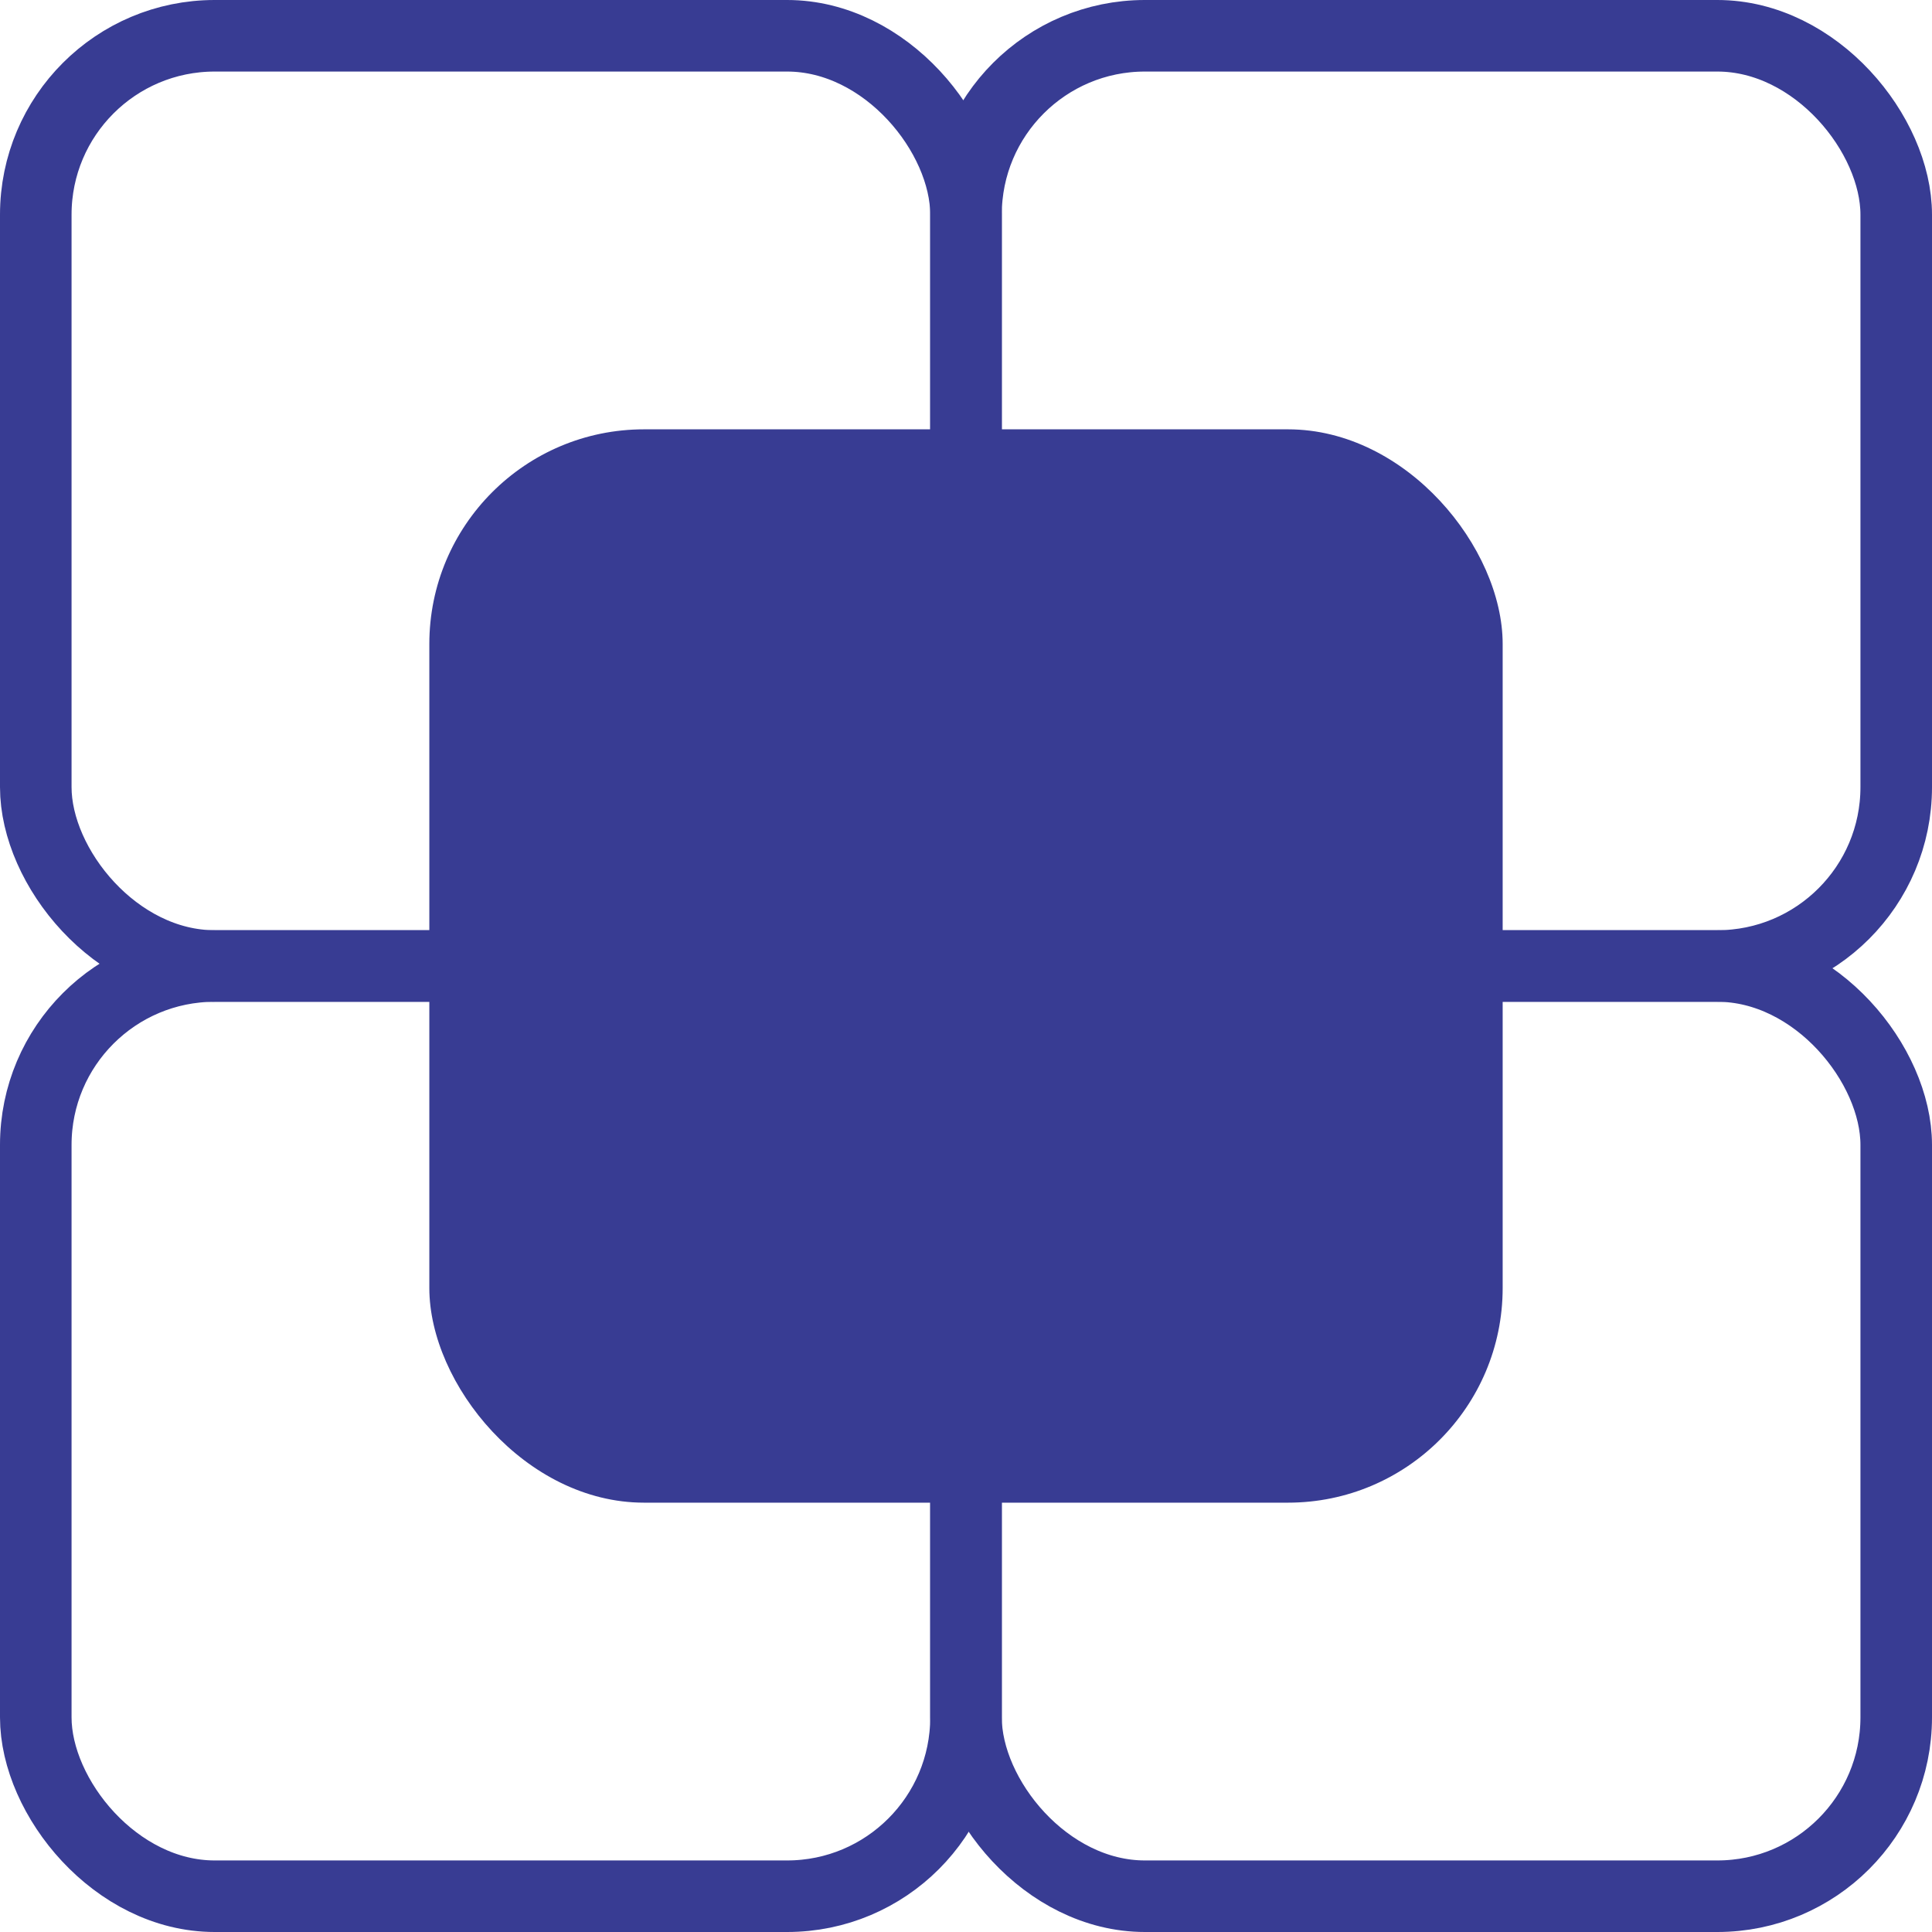 <svg width="27" height="27" viewBox="0 0 27 27" fill="none" xmlns="http://www.w3.org/2000/svg">
<rect x="13.5" y="13.5" width="13" height="13" rx="2.5" stroke="#383c93"/>
<rect x="0.5" y="13.5" width="13" height="13" rx="2.5" stroke="#383c93"/>
<rect x="13.5" y="0.5" width="13" height="13" rx="2.5" stroke="#383c93"/>
<rect x="0.5" y="0.5" width="13" height="13" rx="2.5" stroke="#383c93"/>
<rect x="6" y="6" width="15" height="15" rx="3" fill="#383c93"/>
</svg>
